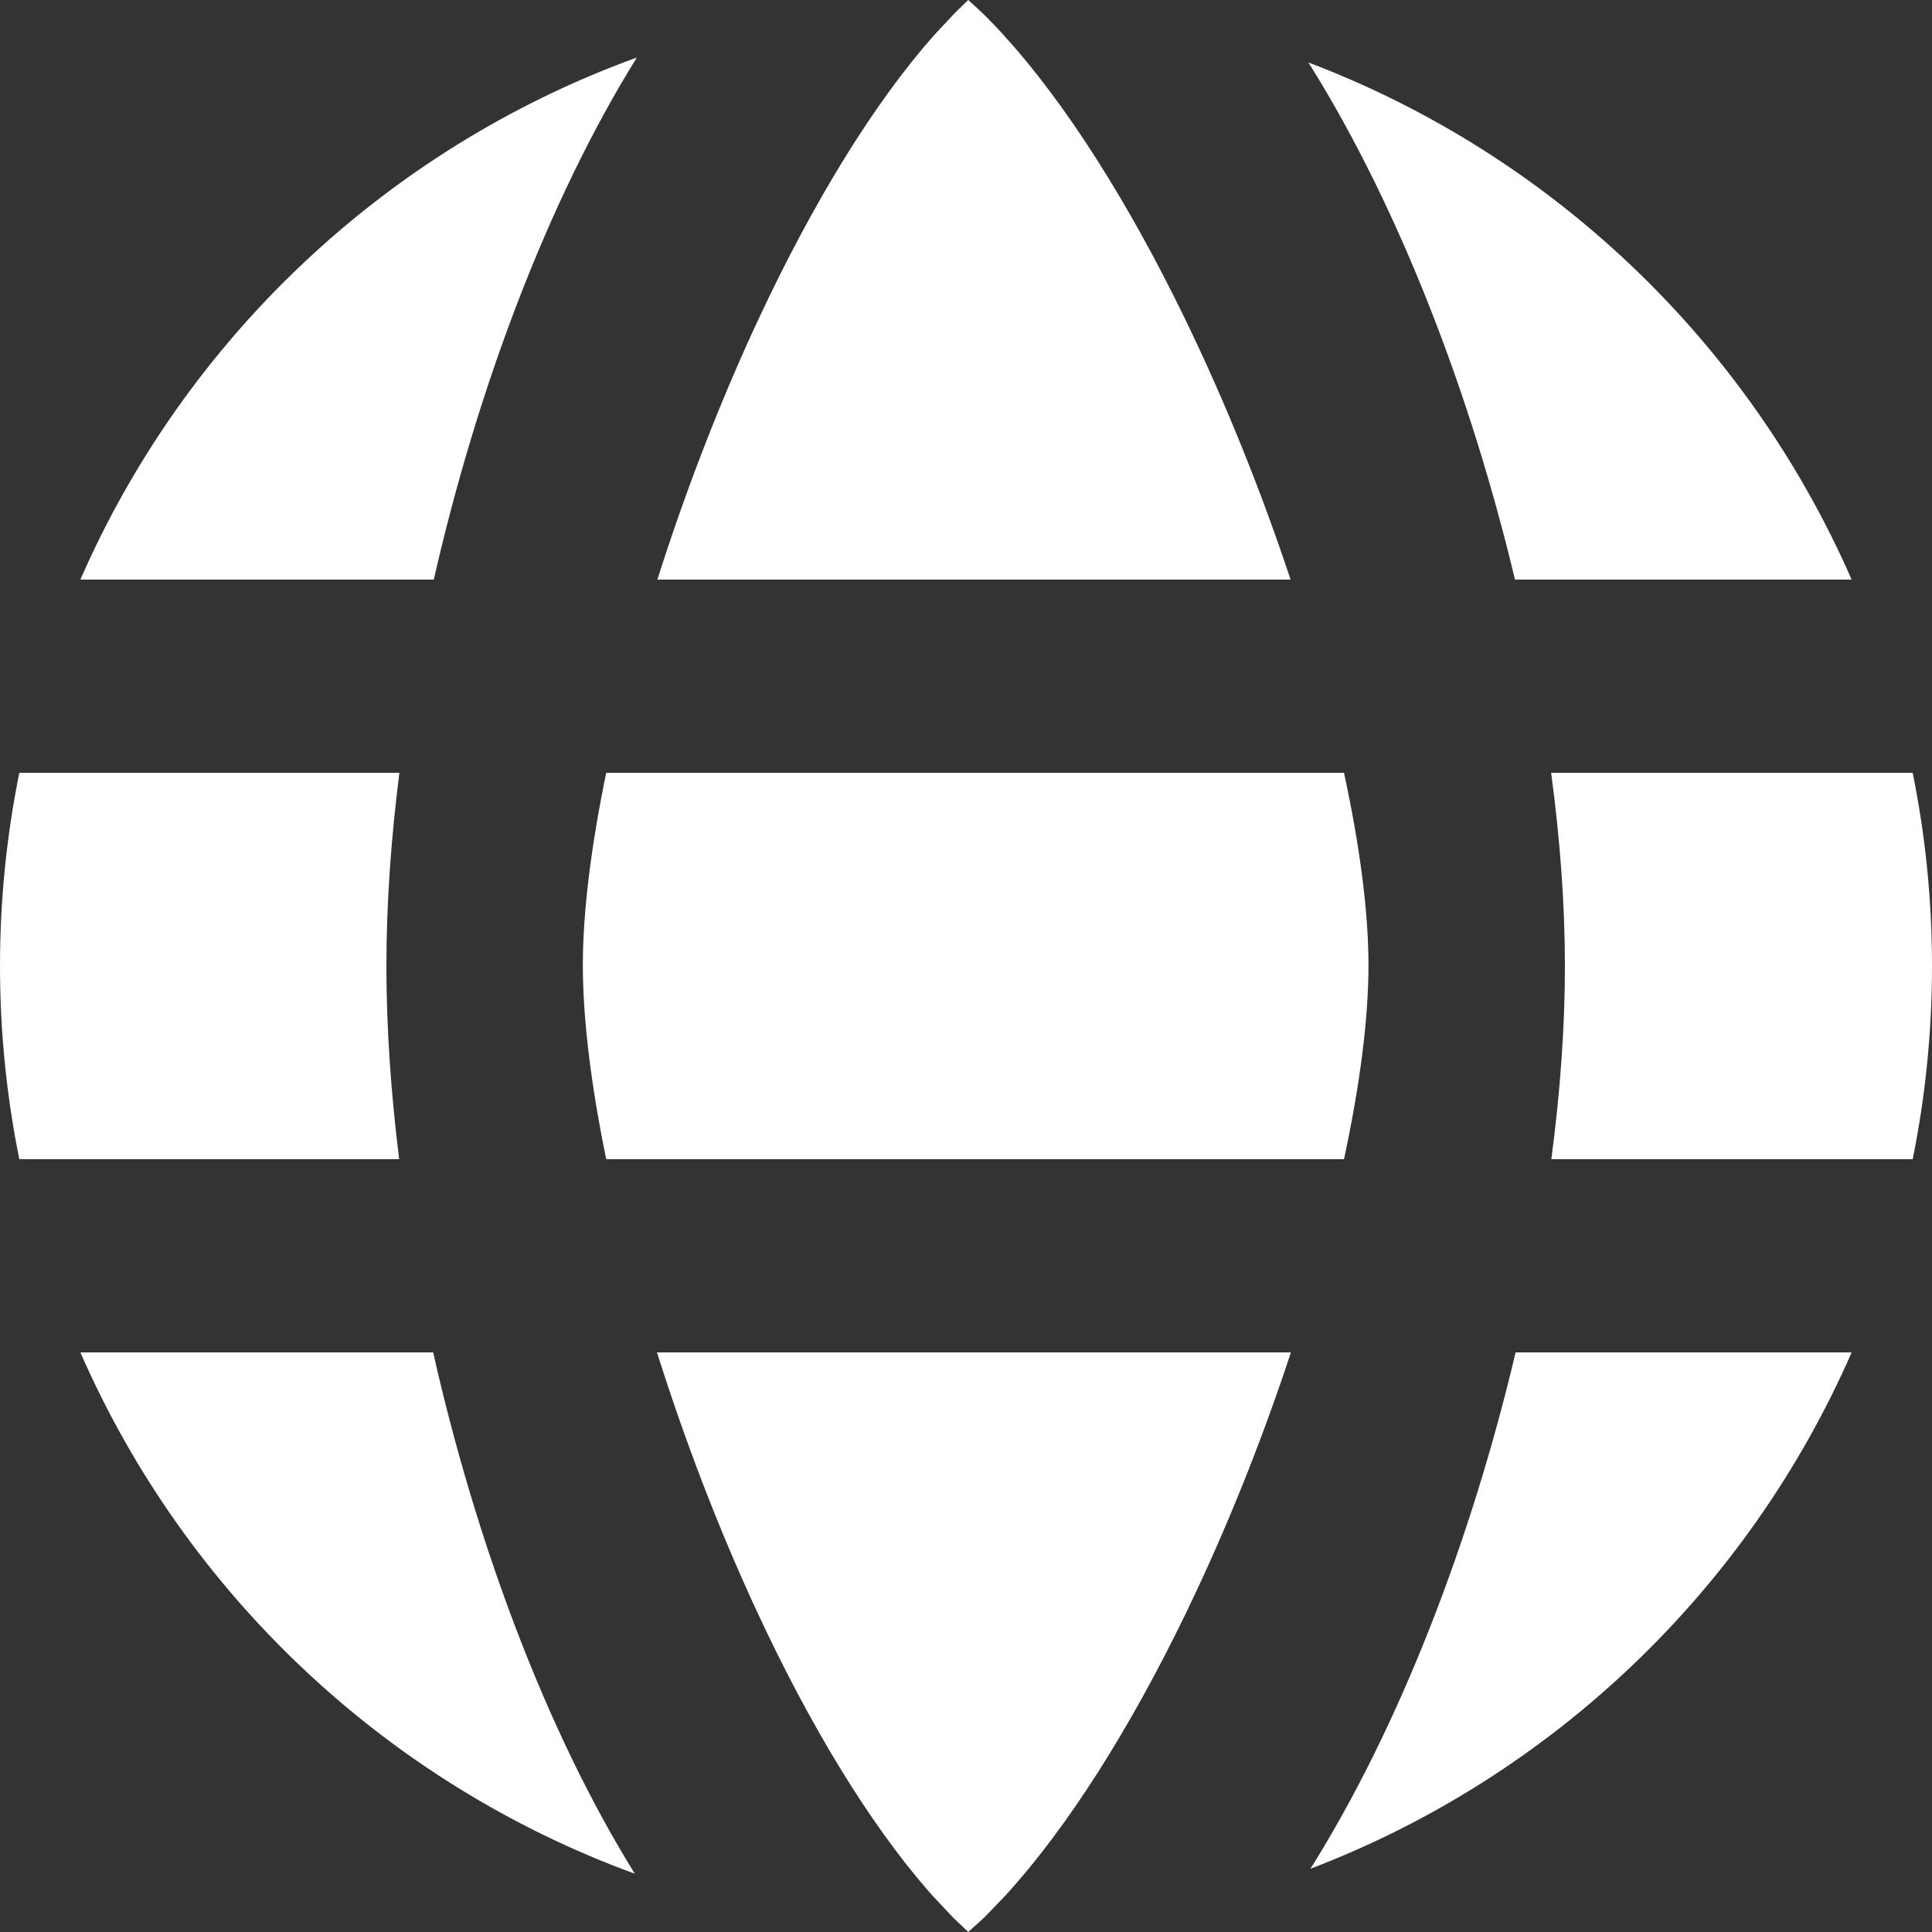 <svg width="40" height="40" viewBox="0 0 40 40" fill="none" xmlns="http://www.w3.org/2000/svg">
<rect x="0" y="0" width="40" height="40" fill="#333333" stroke="none"/>
<path d="M26.727 28C26.13 29.813 25.392 31.665 24.556 33.392C23.387 35.81 22.098 37.837 20.83 39.23L20.384 39.694L20.047 39.999H20.046L19.735 39.703L19.298 39.238L19.198 39.124C17.992 37.733 16.78 35.746 15.681 33.384C14.881 31.664 14.174 29.814 13.602 28L26.727 28ZM1.664 28H8.968C9.851 31.913 11.297 35.82 13.143 38.793C8 36.917 3.844 32.989 1.664 28ZM38.336 28C36.195 32.9 32.148 36.776 27.131 38.691C28.992 35.725 30.468 31.858 31.379 28H38.336ZM27.826 16C28.153 17.508 28.333 18.878 28.333 19.984C28.333 21.1 28.153 22.481 27.826 24L12.551 24C12.239 22.481 12.067 21.099 12.067 19.984C12.067 18.878 12.239 17.509 12.551 16L27.826 16ZM39.6 16C39.862 17.292 40 18.63 40 20C40 21.37 39.862 22.708 39.6 24L32.119 24C32.303 22.605 32.4 21.255 32.4 19.998C32.4 18.745 32.302 17.396 32.115 16L39.6 16ZM0.4 16L8.269 16C8.092 17.392 8 18.74 8 19.998C8 21.26 8.091 22.609 8.264 24L0.4 24C0.138 22.708 0 21.37 0 20C0 18.63 0.138 17.292 0.4 16ZM27.089 1.293C32.125 3.202 36.189 7.086 38.336 12L31.366 12C30.454 8.177 28.985 4.338 27.143 1.379L27.089 1.293ZM13.185 1.192C11.332 4.17 9.873 8.086 8.981 12L1.664 12C3.836 7.029 7.97 3.112 13.087 1.227L13.185 1.192ZM20.046 0C20.046 0 20.046 0 20.047 0L20.345 0.274L20.455 0.384C20.566 0.496 20.678 0.614 20.791 0.739C22.058 2.134 23.349 4.164 24.524 6.58C25.369 8.318 26.116 10.18 26.72 12H13.61C14.188 10.18 14.903 8.319 15.713 6.588C16.848 4.162 18.1 2.128 19.337 0.731L19.773 0.265L20.046 0Z" fill="white"/>
</svg>
